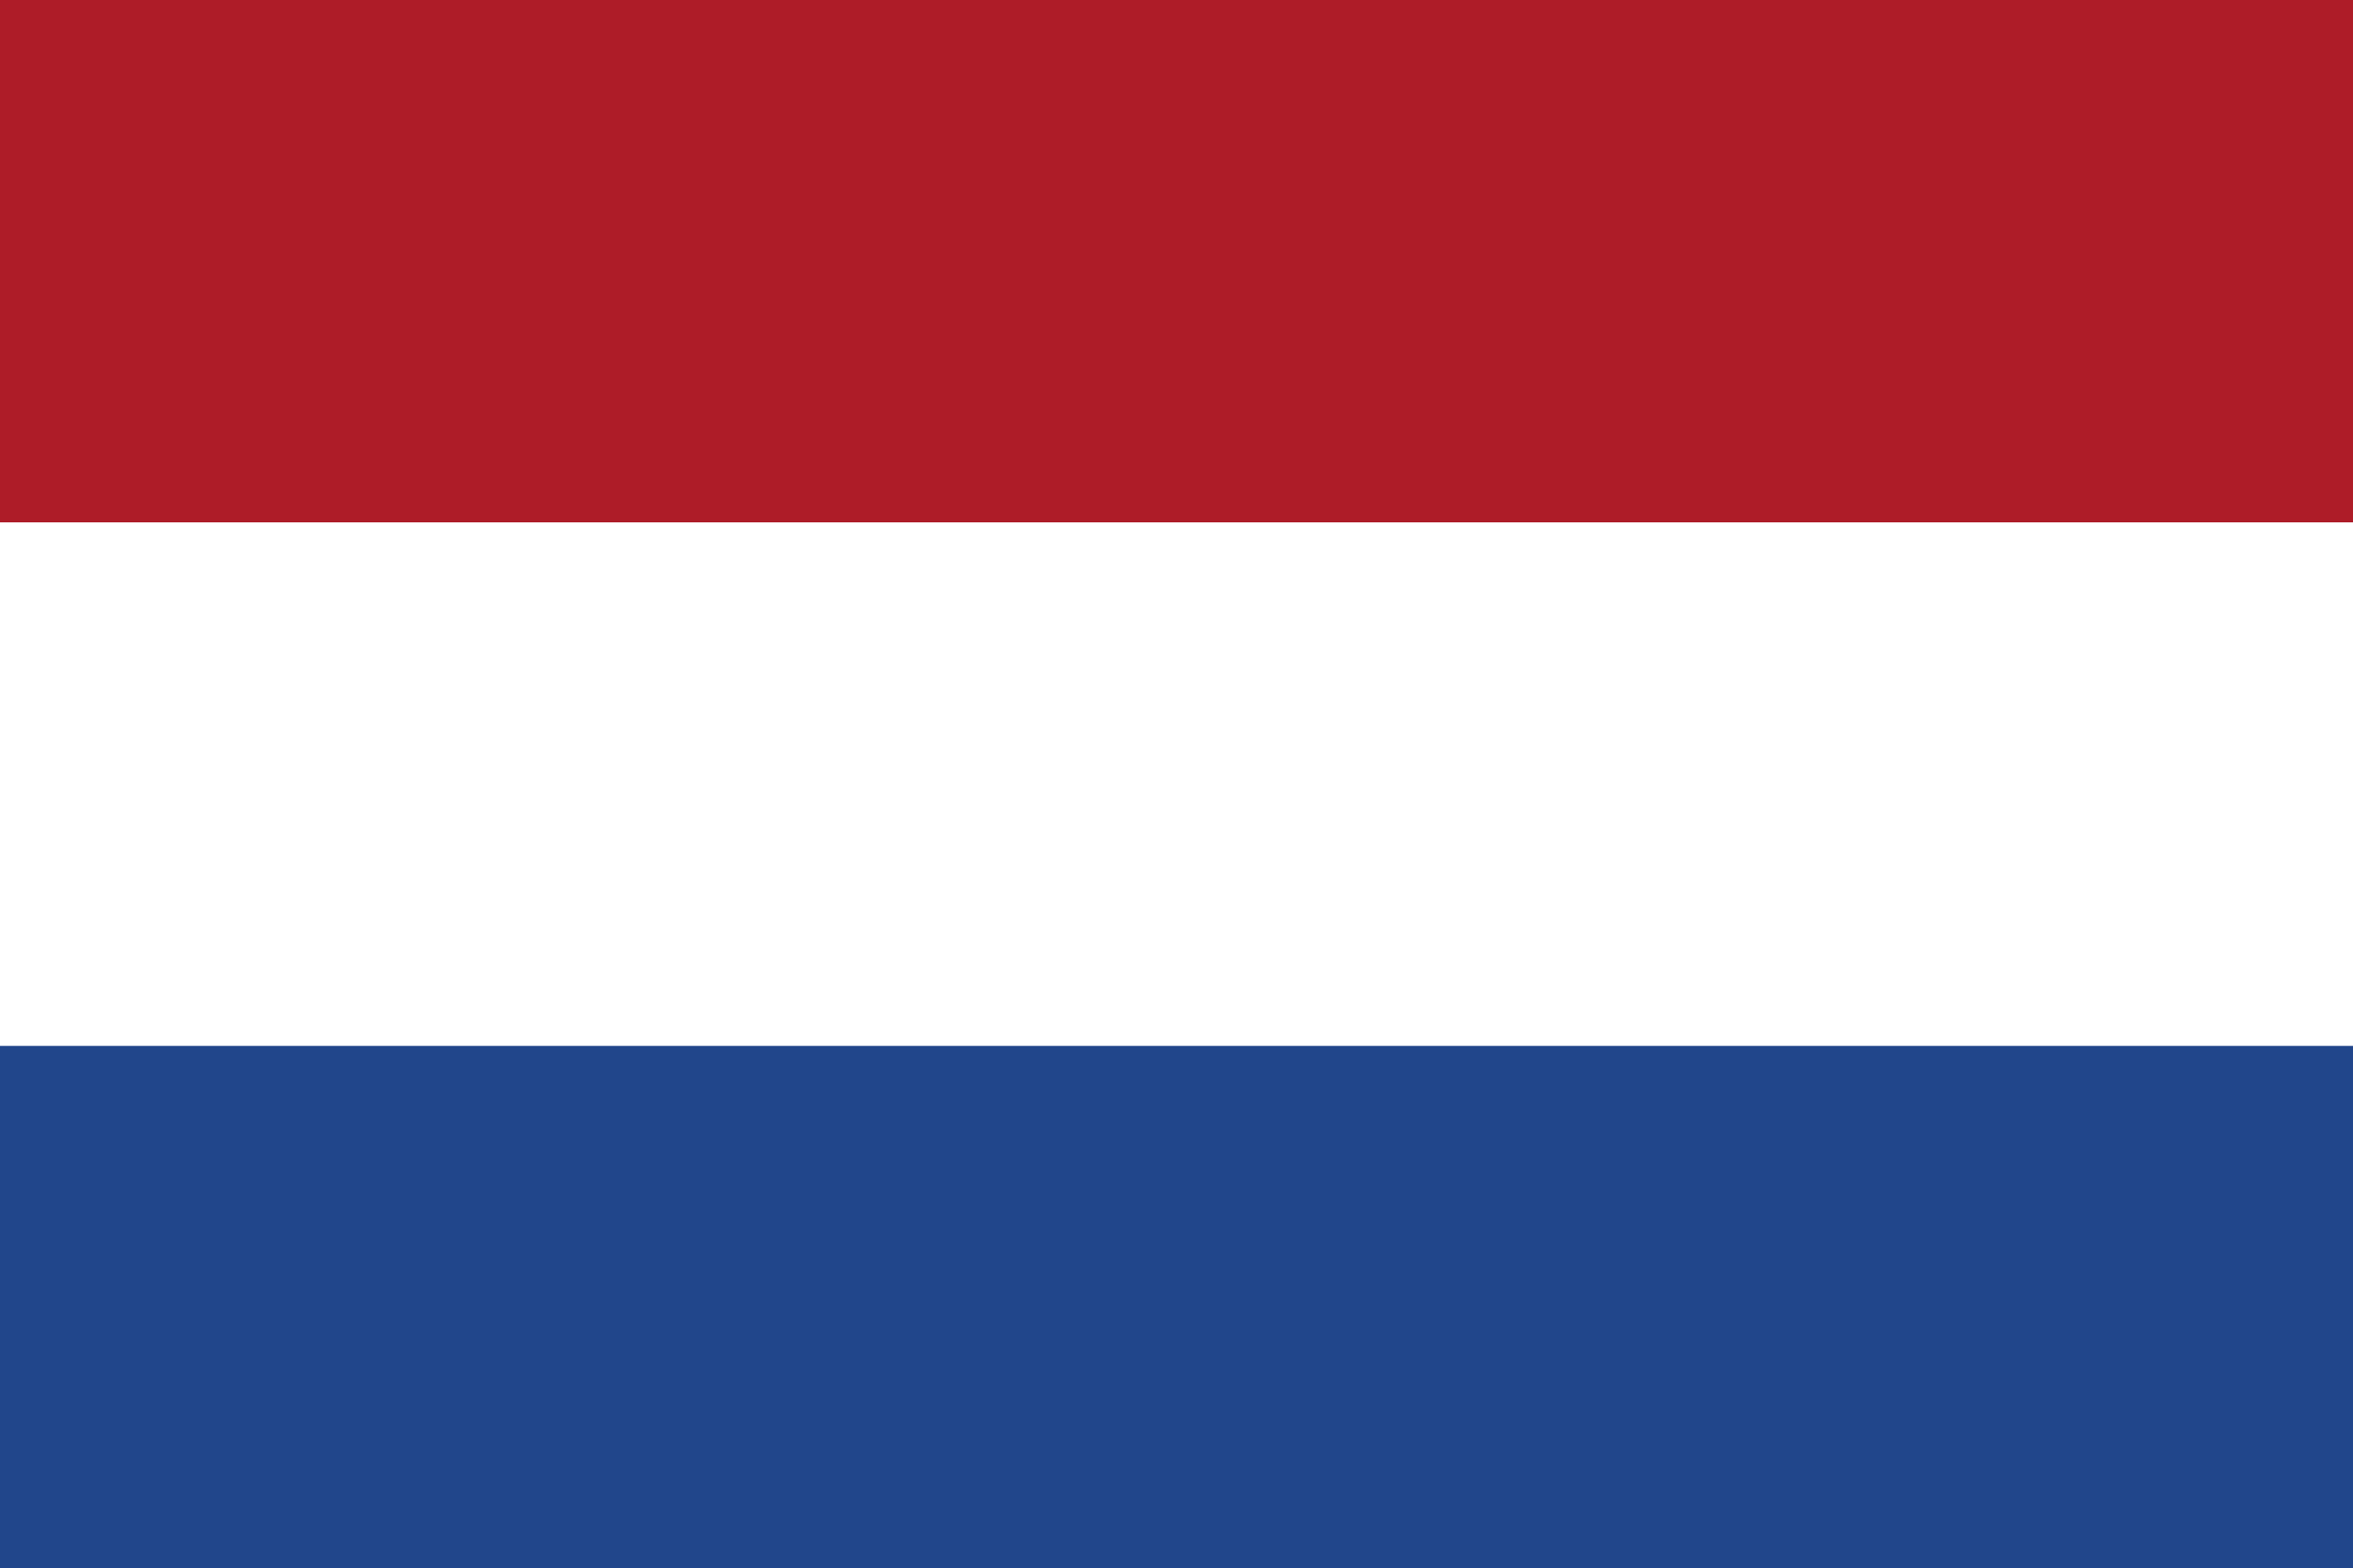 <?xml version="1.0" encoding="UTF-8"?> <svg xmlns="http://www.w3.org/2000/svg" xmlns:xlink="http://www.w3.org/1999/xlink" id="Layer_1" viewBox="0 0 200 133.3" style="enable-background:new 0 0 200 133.3"><style>.st0{fill:#21468b}.st1{fill:#fff}.st2{fill:#ae1c28}</style><g><path class="st0" d="M0 0h2e2v133.3H0V0z"></path><path class="st1" d="M0 0h2e2v88.9H0V0z"></path><path class="st2" d="M0 0h2e2v44.4H0V0z"></path></g></svg> 